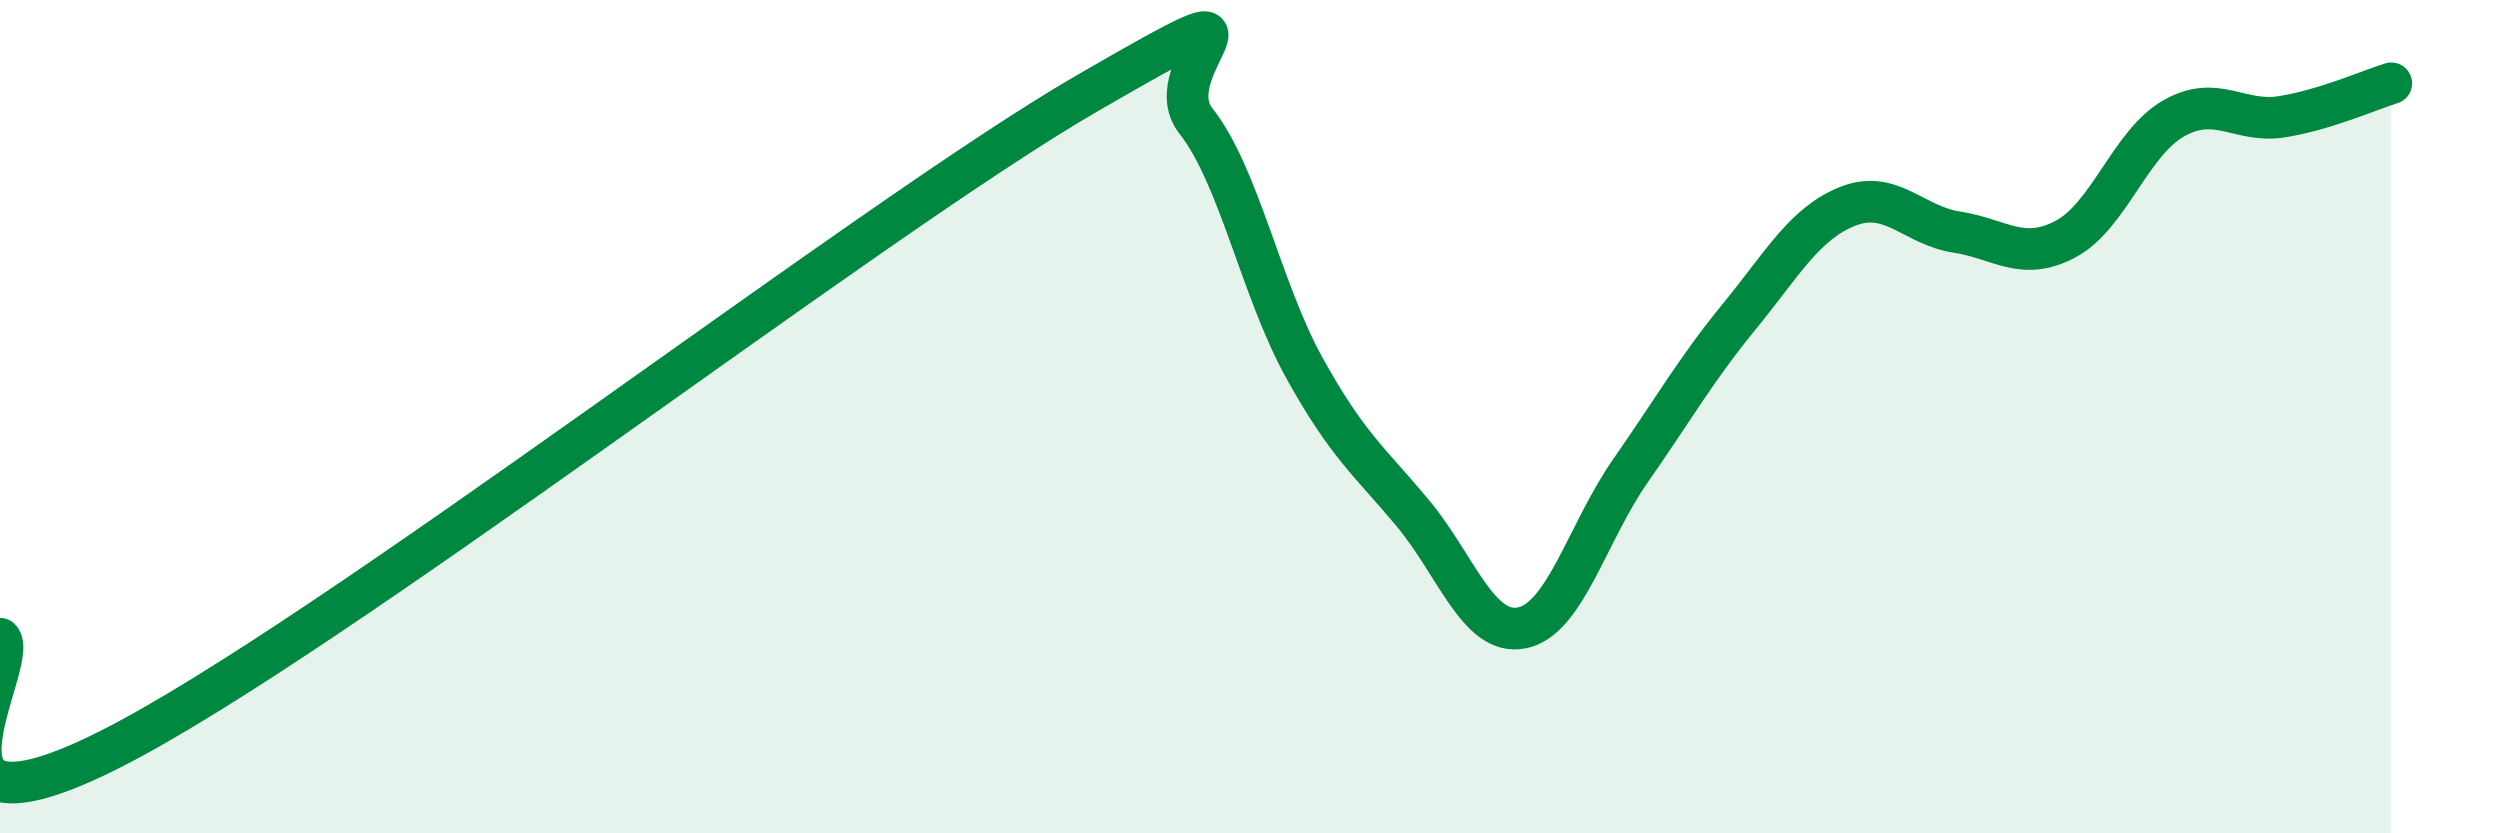 
    <svg width="60" height="20" viewBox="0 0 60 20" xmlns="http://www.w3.org/2000/svg">
      <path
        d="M 0,15.33 C 0.52,15.86 -2.61,20.62 2.61,18 C 7.83,15.38 20.87,5.26 26.09,2.24 C 31.31,-0.78 27.66,1.58 28.7,2.9 C 29.74,4.22 30.26,6.94 31.3,8.82 C 32.34,10.7 32.87,11.07 33.91,12.32 C 34.95,13.57 35.48,15.27 36.52,15.07 C 37.56,14.87 38.09,12.79 39.13,11.3 C 40.17,9.81 40.7,8.87 41.74,7.6 C 42.78,6.33 43.31,5.36 44.35,4.95 C 45.39,4.54 45.92,5.41 46.96,5.57 C 48,5.73 48.53,6.29 49.57,5.74 C 50.61,5.19 51.13,3.43 52.17,2.84 C 53.21,2.25 53.74,2.97 54.78,2.8 C 55.82,2.63 56.87,2.16 57.39,2L57.39 20L0 20Z"
        fill="#008740"
        opacity="0.1"
        stroke-linecap="round"
        stroke-linejoin="round"
      />
      <path
        d="M 0,15.33 C 0.52,15.86 -2.61,20.62 2.61,18 C 7.83,15.38 20.87,5.26 26.09,2.24 C 31.31,-0.78 27.66,1.58 28.7,2.9 C 29.74,4.22 30.26,6.94 31.3,8.82 C 32.34,10.7 32.87,11.07 33.91,12.32 C 34.95,13.57 35.48,15.27 36.52,15.07 C 37.56,14.87 38.09,12.79 39.13,11.3 C 40.17,9.81 40.7,8.87 41.74,7.6 C 42.78,6.33 43.31,5.36 44.35,4.95 C 45.39,4.54 45.92,5.41 46.96,5.57 C 48,5.73 48.53,6.29 49.57,5.74 C 50.61,5.19 51.13,3.43 52.17,2.84 C 53.21,2.25 53.74,2.97 54.78,2.8 C 55.82,2.63 56.87,2.16 57.39,2"
        stroke="#008740"
        stroke-width="1"
        fill="none"
        stroke-linecap="round"
        stroke-linejoin="round"
      />
    </svg>
  